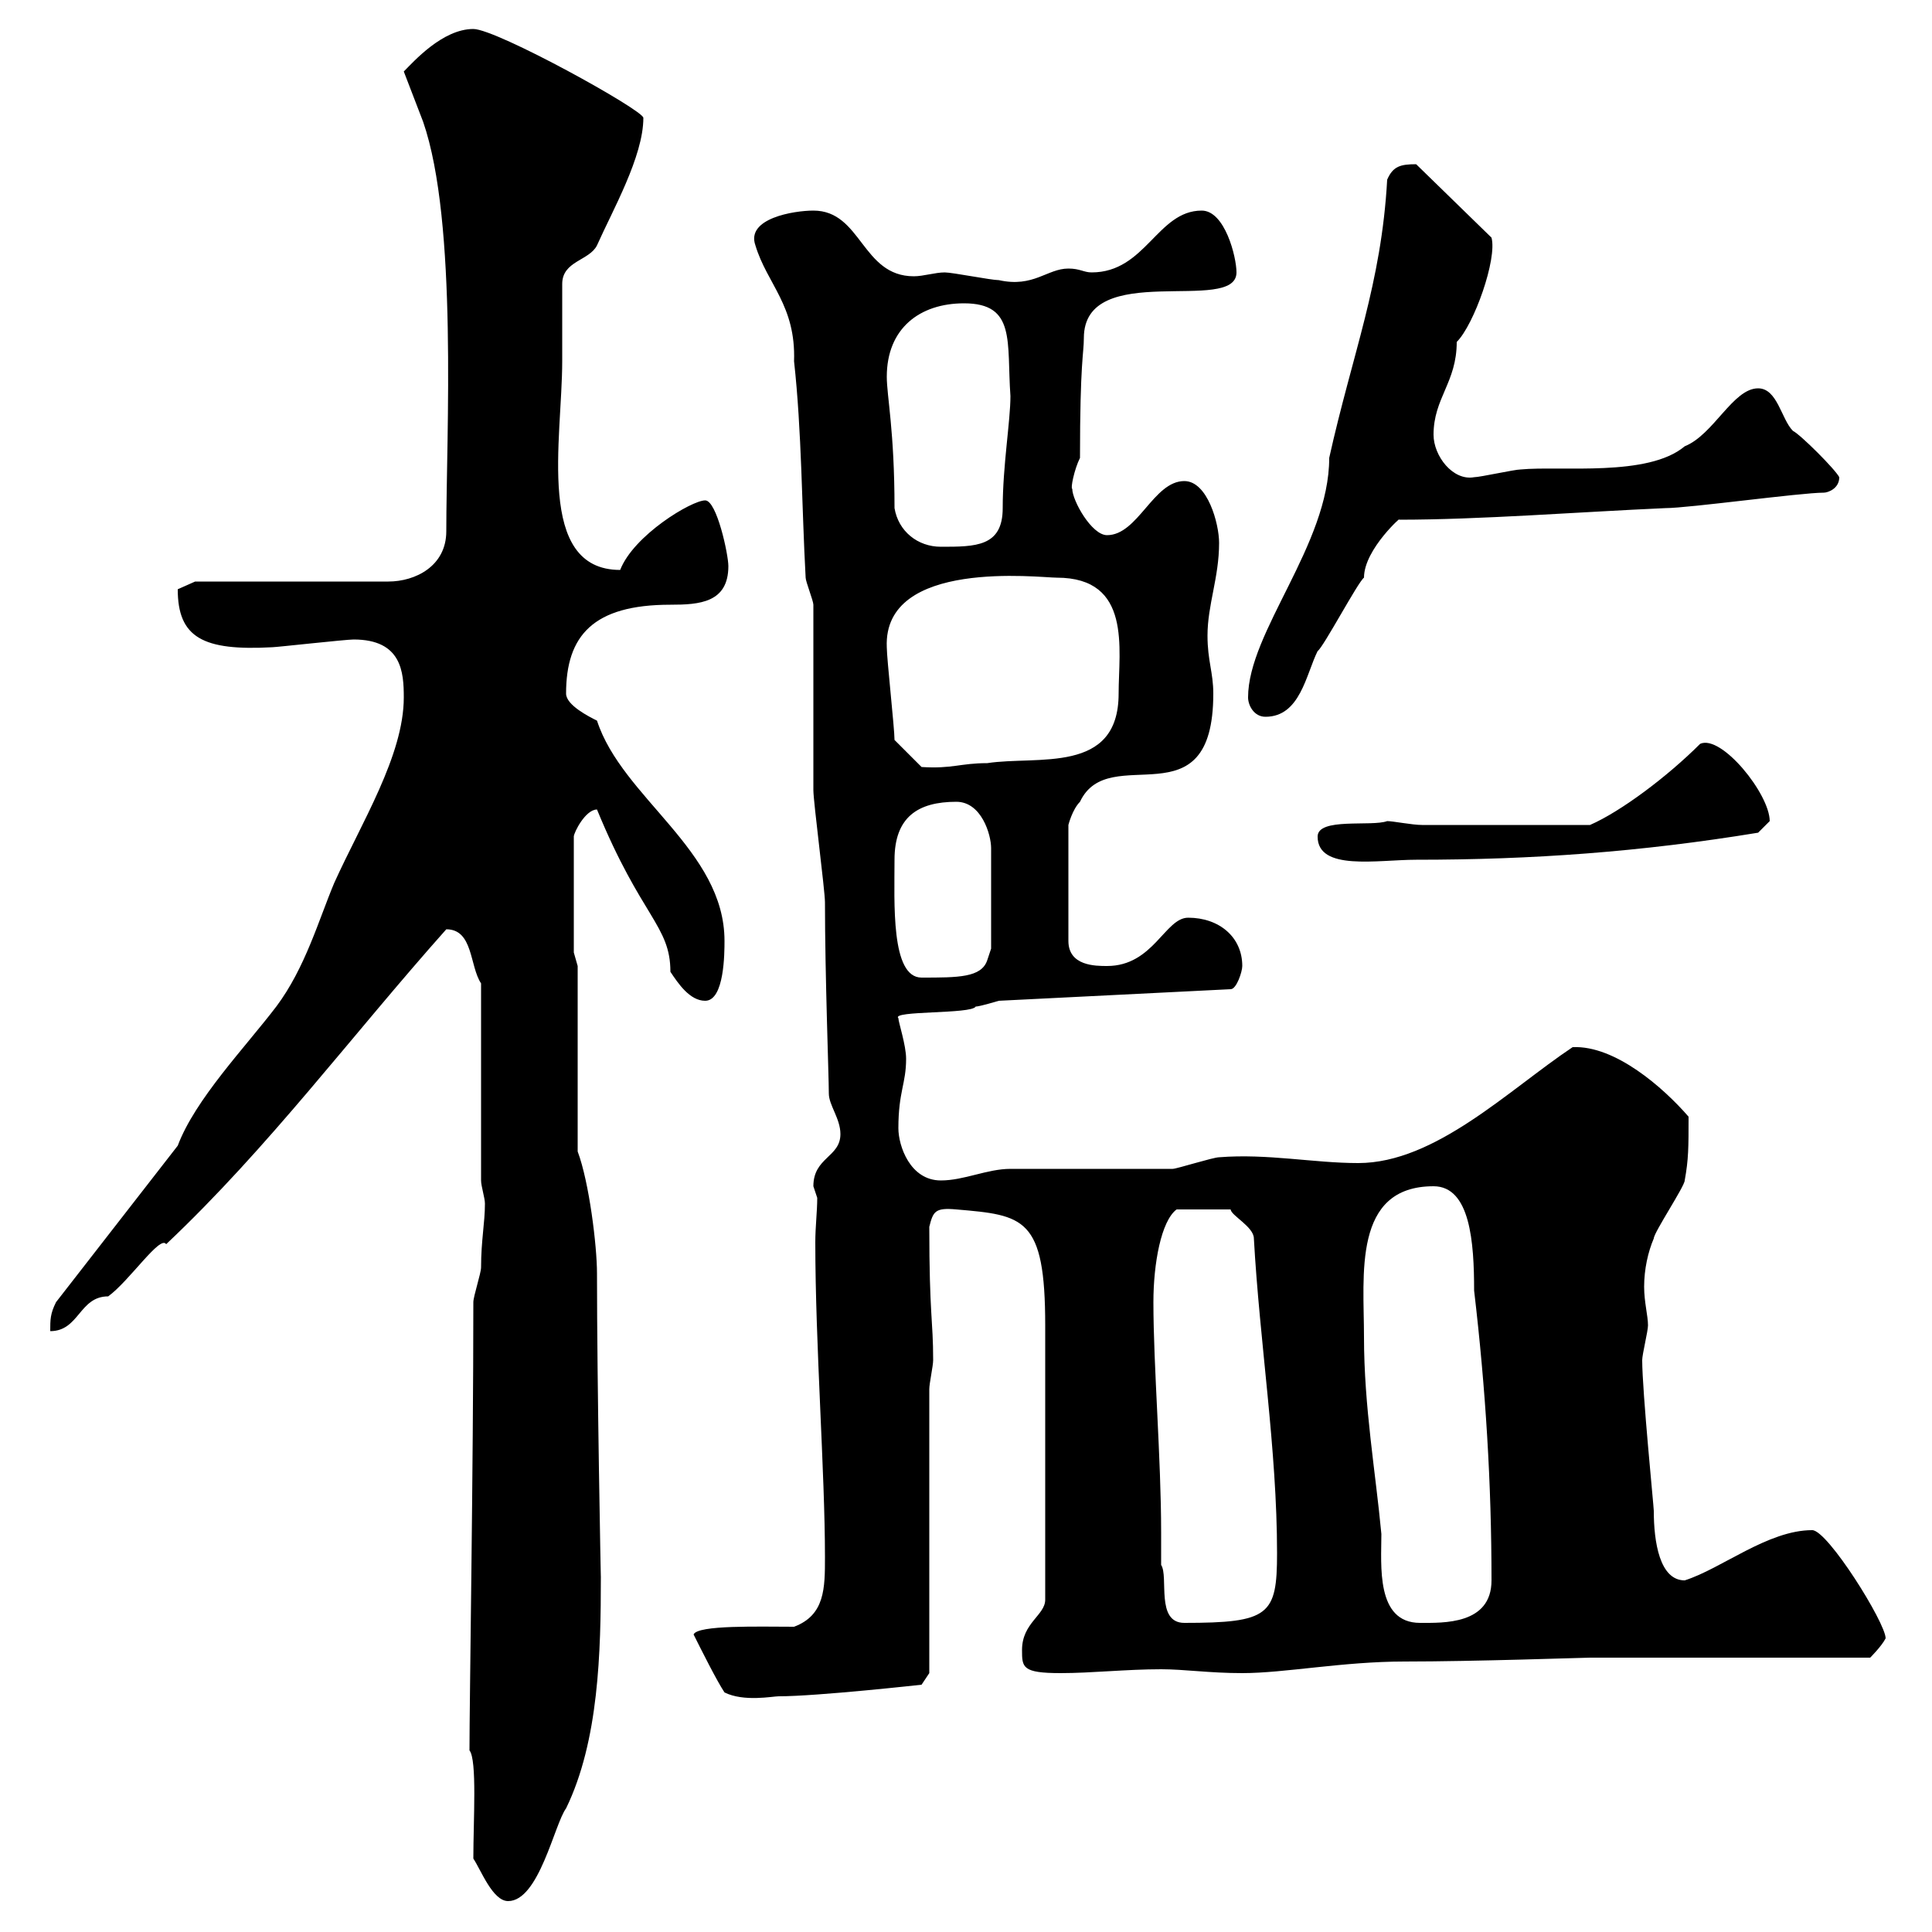 <svg xmlns="http://www.w3.org/2000/svg" xmlns:xlink="http://www.w3.org/1999/xlink" width="300" height="300"><path d="M73.50 288.60C74.70 290.40 76.50 295.20 78.90 295.20C83.70 295.20 86.10 283.20 87.90 280.80C93 270.30 93.30 256.50 93.30 244.80C93.30 245.70 92.70 214.80 92.70 197.70C92.70 193.50 91.50 183.60 89.70 178.80L89.70 150L89.10 147.90L89.10 129.90C89.10 129.30 90.90 125.70 92.70 125.70C99.60 142.50 104.10 143.70 104.10 150.90C105.30 152.70 107.10 155.40 109.50 155.40C112.50 155.40 112.50 147.90 112.50 146.10C112.50 132 96.60 123.90 92.70 111.90C91.50 111.30 87.90 109.50 87.90 107.70C87.90 98.70 92.10 93.90 104.10 93.90C108.60 93.90 113.10 93.60 113.10 87.90C113.10 86.10 111.30 77.70 109.50 77.70C107.40 77.70 98.40 83.10 96.30 88.50C83.10 88.50 87.30 68.10 87.30 56.10C87.30 54.30 87.30 45.90 87.30 44.10C87.30 40.50 91.50 40.50 92.70 38.10C95.10 32.70 99.90 24.30 99.90 18.30C99.90 17.10 77.10 4.50 73.50 4.50C68.70 4.50 64.20 9.60 62.70 11.10L65.70 18.90C71.10 34.50 69.30 67.50 69.30 82.50C69.30 87.90 64.50 90.30 60.30 90.30L30.30 90.30C30.30 90.30 27.60 91.50 27.60 91.50C27.60 99 31.50 101.10 42.30 100.50C42.90 100.50 53.70 99.30 54.90 99.30C62.40 99.30 62.70 104.40 62.70 108.30C62.70 117.30 56.10 127.80 51.90 137.10C49.50 142.80 47.40 150.30 42.90 156.30C38.10 162.60 30.30 170.70 27.60 177.90L8.70 202.20C7.80 204 7.80 204.90 7.80 206.70C12.30 206.70 12.30 201.30 16.80 201.30C20.10 198.90 24.90 191.70 25.80 193.20C41.70 178.20 54.60 160.80 69.30 144.30C73.50 144.30 72.90 150 74.70 152.70L74.70 183.30C74.70 184.20 75.30 186 75.30 186.90C75.30 189.90 74.70 192.60 74.70 196.80C74.70 197.70 73.50 201.30 73.50 202.20C73.50 227.70 72.90 264.30 72.90 271.80C74.10 273.30 73.50 282.60 73.50 288.60ZM112.50 262.80C115.50 264.30 120 263.40 120.90 263.40C126.90 263.40 143.10 261.60 143.10 261.60L144.30 259.80L144.30 215.70C144.30 214.80 144.90 212.10 144.90 211.20C144.90 204.90 144.30 204.30 144.30 190.50C144.90 188.10 145.20 187.50 148.50 187.80C159 188.70 162.30 189 162.30 205.80L162.30 248.40C162.30 250.80 158.70 252 158.70 256.20C158.70 258.90 158.70 259.80 164.70 259.80C169.50 259.80 174.90 259.20 180.30 259.20C183.90 259.20 187.80 259.80 192.90 259.80C199.50 259.80 208.50 258 218.10 258C228.90 258 246 257.40 246.90 257.40L290.40 257.40C290.40 257.40 292.20 255.60 292.80 254.40C292.80 252 283.80 237.60 281.40 237.60C274.50 237.60 267.30 243.60 261.60 245.40C257.70 245.40 256.80 239.40 256.80 234.60C256.80 234 255 216 255 211.20C255 210.30 255.90 206.70 255.90 205.80C255.90 204.30 255.30 202.20 255.30 199.80C255.30 197.10 255.90 194.40 256.80 192.30C256.80 191.40 261.60 184.20 261.60 183.30C262.20 180 262.20 178.20 262.20 173.40C258.30 168.90 250.80 162.30 244.20 162.60C234.30 169.20 222.90 180.60 210.90 180.60C204 180.60 196.80 179.10 189.30 179.70C188.40 179.70 182.70 181.50 182.10 181.50C178.50 181.50 160.50 181.50 156.90 181.50C153.30 181.50 149.70 183.30 146.10 183.30C141.30 183.30 139.50 177.90 139.50 175.20C139.50 169.50 140.70 168.30 140.70 164.40C140.70 162.30 139.50 158.70 139.50 158.10C138.30 156.90 150.90 157.50 151.50 156.30C152.10 156.30 155.10 155.40 155.10 155.40L191.10 153.60C192 153.60 192.90 150.90 192.90 150C192.90 145.50 189.30 142.50 184.50 142.50C180.90 142.50 179.10 150 171.90 150C170.10 150 165.90 150 165.90 146.10L165.90 128.10C165.90 128.10 166.50 125.70 167.70 124.50C172.20 114.90 188.40 128.10 188.40 107.70C188.40 104.40 187.50 102.60 187.50 98.70C187.50 93.90 189.30 89.70 189.30 84.30C189.30 81.30 187.50 74.70 183.90 74.70C179.10 74.70 176.70 83.10 171.90 83.10C169.50 83.10 166.50 77.70 166.50 75.90C166.20 75.90 166.80 72.90 167.70 71.10C167.70 56.10 168.30 54.90 168.30 52.50C168.30 40.20 192 48.90 192 42.30C192 39.90 190.20 32.70 186.60 32.70C179.70 32.70 177.90 42.30 169.50 42.30C168.30 42.30 167.70 41.70 165.90 41.70C162.60 41.70 160.50 44.70 155.10 43.50C153.90 43.50 147.90 42.30 146.70 42.30C145.20 42.30 143.40 42.90 141.90 42.90C133.80 42.90 133.80 32.70 126.30 32.70C123.30 32.70 115.80 33.90 117.30 38.10C119.10 44.10 123.60 47.40 123.30 56.10C124.50 66.90 124.50 78.90 125.10 89.70C125.10 90.30 126.30 93.30 126.30 93.90C126.30 98.70 126.30 118.50 126.30 122.70C126.30 124.50 128.10 138.30 128.10 140.10C128.10 151.50 128.70 167.10 128.70 169.80C128.70 171.60 130.50 173.70 130.50 176.10C130.50 179.70 126.30 179.70 126.30 184.20C126.30 184.20 126.90 186 126.90 186C126.90 188.10 126.60 190.50 126.60 192.90C126.60 208.80 128.10 228.60 128.10 241.80C128.10 246.60 128.10 250.80 123.30 252.60C117.90 252.60 108.30 252.30 107.70 253.80C108.90 256.20 111.30 261 112.50 262.80ZM180.30 243C180.30 241.20 180.30 239.70 180.30 237.90C180.30 226.50 179.10 212.10 179.10 202.20C179.10 196.20 180.30 189.60 182.70 187.80L191.10 187.80C191.10 188.70 194.70 190.50 194.70 192.30C195.60 208.50 198.30 225 198.30 241.20C198.30 250.80 197.10 252 183.90 252C179.40 252 181.50 244.80 180.30 243ZM211.80 207.60C211.80 198 210 184.20 222.60 184.20C228.30 184.20 228.90 192.90 228.90 200.40C230.70 215.70 231.60 230.40 231.60 245.40C231.60 252.30 224.10 252 220.50 252C213.60 252 214.50 243 214.50 238.20C213.60 228.60 211.80 218.40 211.80 207.60ZM138.90 133.50C138.90 126.90 142.50 124.50 148.50 124.50C152.40 124.50 153.90 129.60 153.90 131.70L153.90 147.30C153.90 147.30 153.30 149.10 153.30 149.10C152.40 151.80 148.80 151.80 143.10 151.80C138.30 151.80 138.90 140.10 138.90 133.50ZM204.60 129.90C204.60 135.30 213.90 133.50 219.90 133.50C237.90 133.50 254.70 132.30 273 129.30C273 129.30 274.80 127.50 274.80 127.50C274.80 123.30 267.30 114 264 115.50C258.90 120.60 251.70 126 246.90 128.10L220.80 128.10C219.30 128.10 216.30 127.50 215.40 127.50C213 128.40 204.60 126.90 204.60 129.90ZM138.90 114.90C138.90 113.10 137.70 102.30 137.70 100.50C137.10 86.70 161.40 89.70 164.10 89.70C175.80 89.70 173.70 100.80 173.70 107.70C173.70 120.30 161.10 117.30 153.30 118.50C149.10 118.50 147.90 119.40 143.10 119.10C142.50 118.50 139.50 115.50 138.90 114.90ZM193.80 108.30C193.80 109.50 194.70 111.30 196.50 111.30C201.90 111.30 202.80 104.70 204.60 101.10C205.50 100.50 210.90 90.30 211.80 89.70C211.80 85.20 218.10 79.80 217.20 80.70C229.80 80.70 245.10 79.50 258.60 78.90C262.20 78.90 279.60 76.50 283.20 76.50C283.80 76.50 285.60 75.90 285.60 74.10C285 72.90 279.60 67.50 278.40 66.90C276.60 65.10 276 60.30 273 60.30C269.10 60.30 266.10 67.50 261.60 69.30C255.90 74.10 242.40 72.30 236.10 72.90C235.20 72.90 229.80 74.10 228.90 74.10C225.60 74.70 222.60 70.80 222.60 67.50C222.60 61.80 226.20 59.40 226.20 53.10C228.90 50.40 232.50 40.20 231.60 36.90L219.90 25.50C217.50 25.50 216.30 25.80 215.40 27.90C214.50 44.10 210 54.90 206.40 71.10C206.40 84.60 193.80 98.10 193.80 108.30ZM138.90 78.90C138.90 66.90 137.70 61.50 137.70 58.50C137.70 51 142.80 47.10 149.70 47.10C157.80 47.10 156.30 53.10 156.90 61.50C156.90 65.40 155.70 72.30 155.70 78.90C155.70 84.90 151.50 84.90 146.10 84.90C142.50 84.90 139.50 82.50 138.90 78.90Z"/></svg>